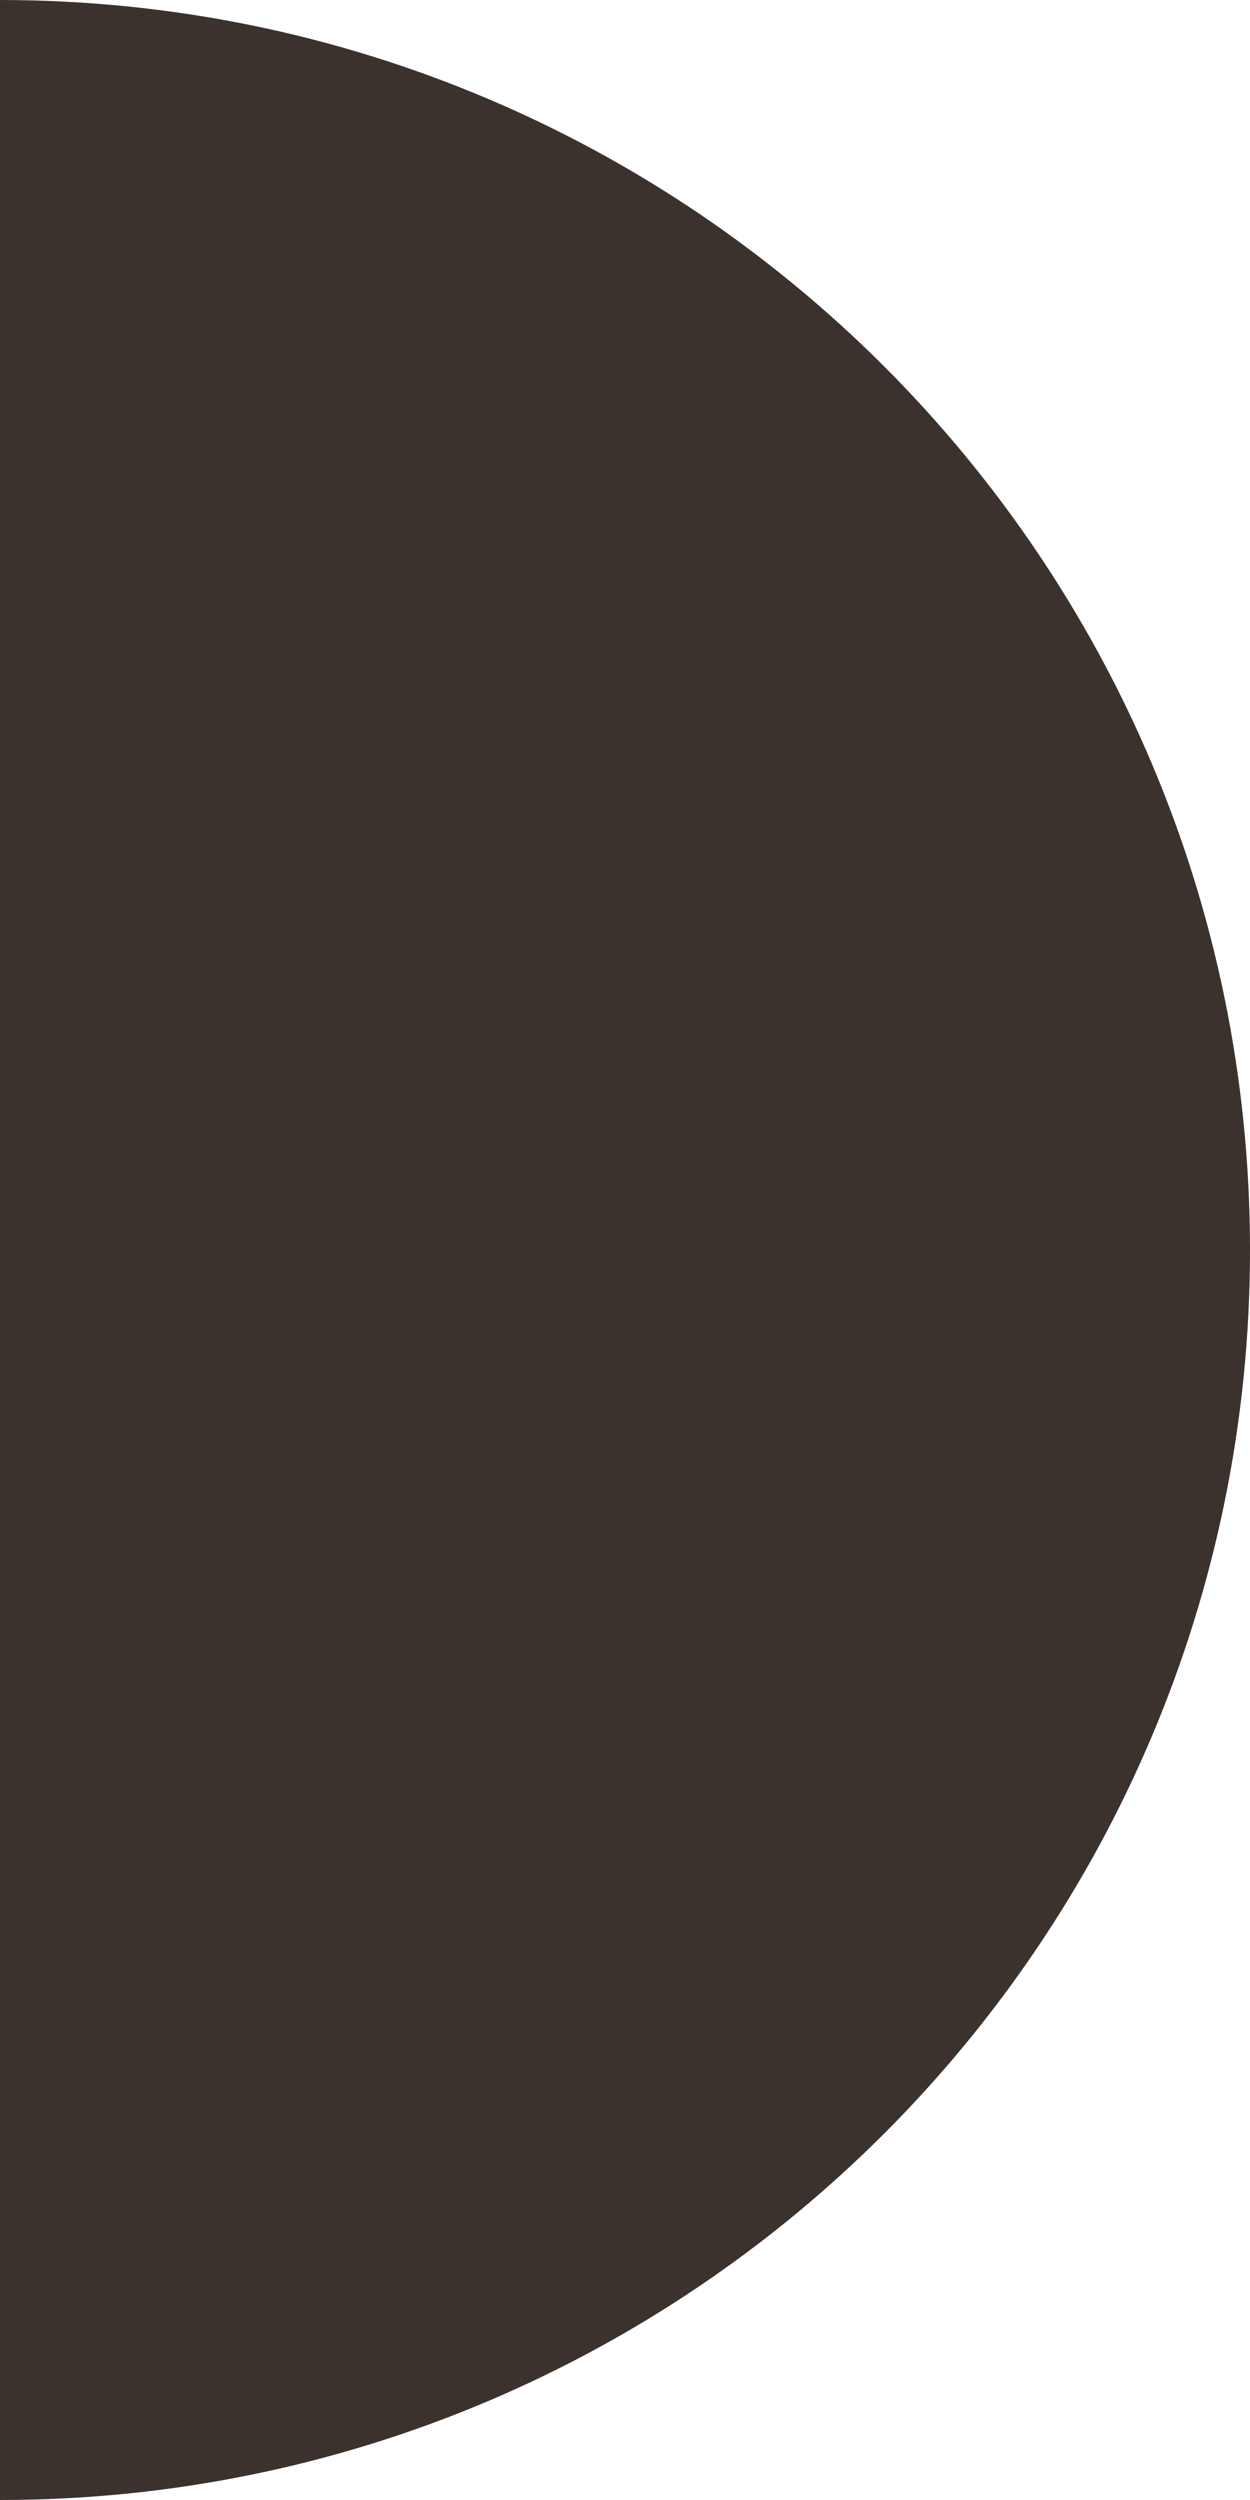 <?xml version="1.0" encoding="UTF-8"?> <svg xmlns="http://www.w3.org/2000/svg" width="44" height="88" viewBox="0 0 44 88" fill="none"> <path d="M44 44C44 68.3 24.3 88 0 88V0C24.3 0 44 19.7 44 44Z" fill="#3B322D"></path> </svg> 